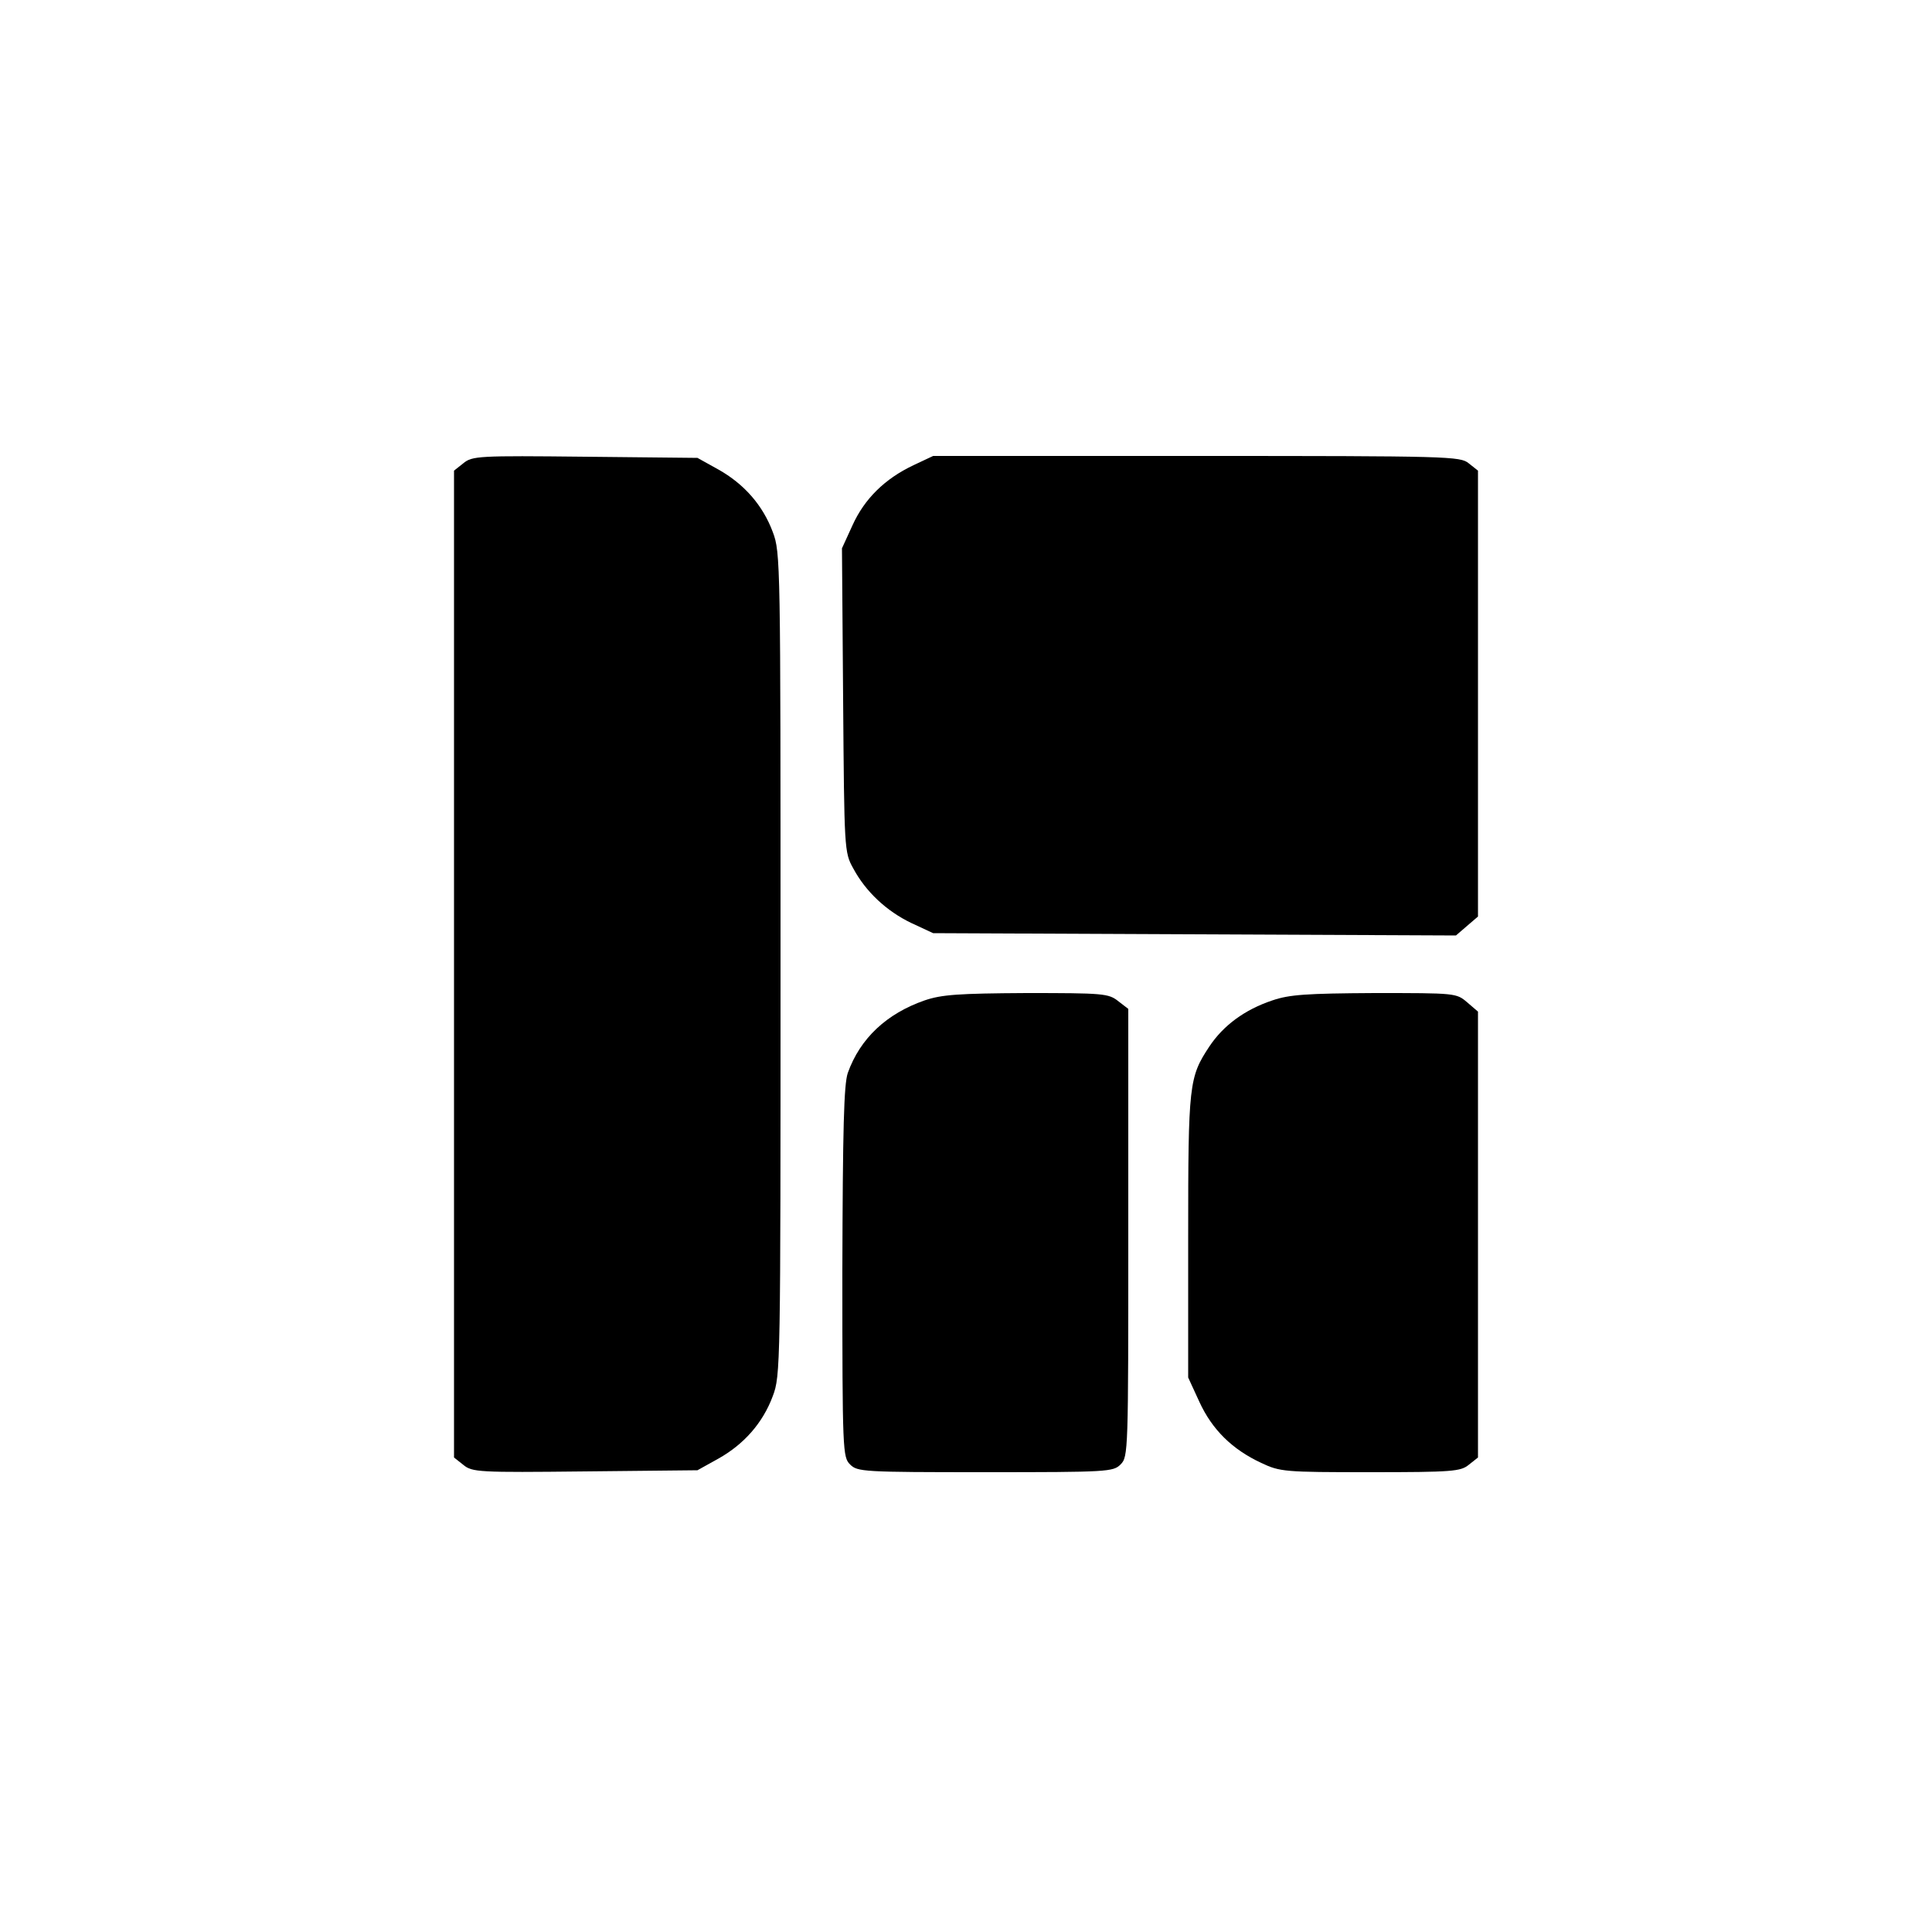 <?xml version="1.0" standalone="no"?>
<!DOCTYPE svg PUBLIC "-//W3C//DTD SVG 20010904//EN"
 "http://www.w3.org/TR/2001/REC-SVG-20010904/DTD/svg10.dtd">
<svg version="1.0" xmlns="http://www.w3.org/2000/svg"
 width="500pt" height="500pt" viewBox="0 0 500 500"
 preserveAspectRatio="xMidYMid meet">
<g transform="translate(0,500) scale(0.1,-0.1)"
fill="#000000" stroke="none">
<path d="M1199 3801 l-24 -19 0 -1277 0 -1277 24 -19 c23 -19 39 -20 315 -17
l291 3 54 30 c66 37 115 92 141 162 20 53 20 77 20 1118 0 1041 0 1065 -20
1118 -26 70 -75 125 -141 162 l-54 30 -291 3 c-276 3 -292 2 -315 -17z"/>
<path d="M2364 3796 c-74 -35 -127 -87 -158 -156 l-27 -59 3 -393 c3 -386 3
-394 26 -435 32 -60 86 -111 151 -142 l56 -26 677 -3 676 -3 29 25 28 24 0
577 0 577 -24 19 c-22 18 -49 19 -705 19 l-681 0 -51 -24z"/>
<path d="M2393 2411 c-98 -34 -167 -98 -199 -188 -10 -30 -13 -140 -14 -515 0
-465 1 -479 20 -498 19 -19 33 -20 350 -20 317 0 331 1 350 20 20 20 20 33 20
599 l0 580 -26 20 c-25 20 -39 21 -238 21 -176 -1 -219 -4 -263 -19z"/>
<path d="M3293 2411 c-72 -24 -127 -65 -163 -119 -53 -80 -55 -97 -55 -492 l0
-365 29 -63 c33 -72 85 -123 160 -158 49 -23 59 -24 282 -24 213 0 234 2 255
19 l24 19 0 577 0 577 -28 24 c-28 24 -30 24 -240 24 -177 -1 -220 -4 -264
-19z"/>
</g>
</svg>
